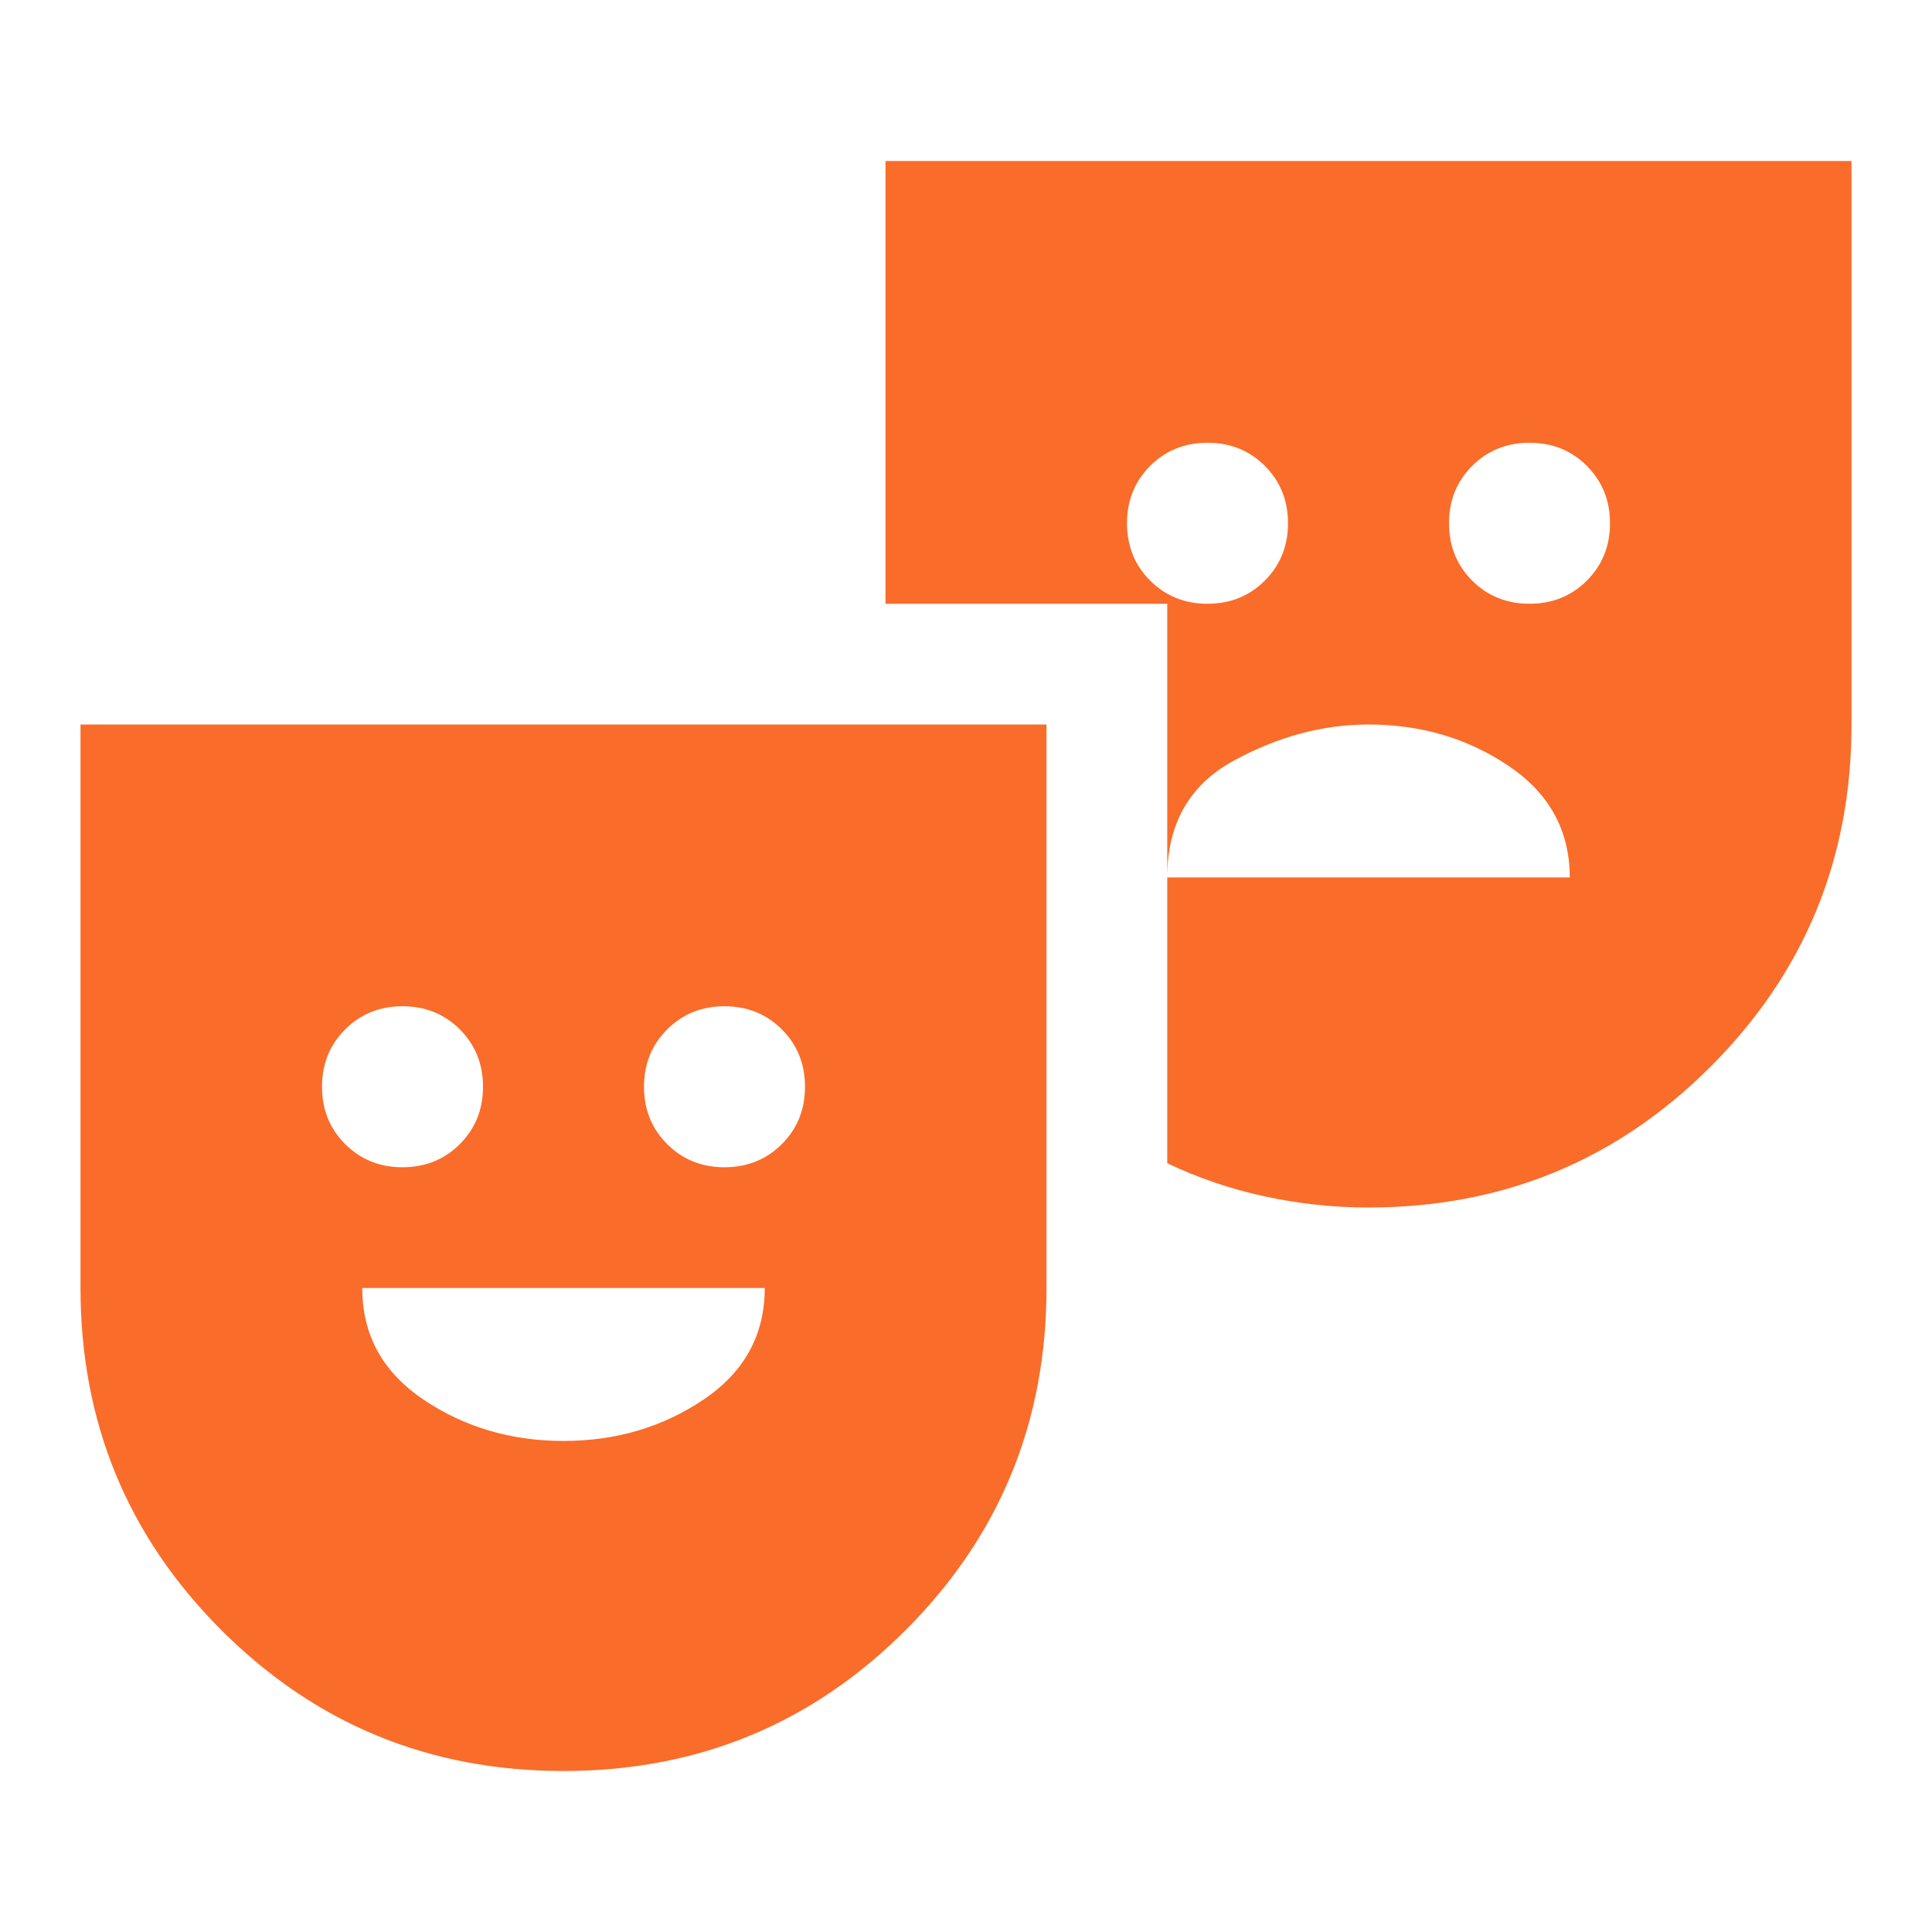 <svg width="60" height="60" viewBox="0 0 60 60" fill="none" xmlns="http://www.w3.org/2000/svg">
<mask id="mask0_255_2488" style="mask-type:alpha" maskUnits="userSpaceOnUse" x="0" y="0" width="60" height="60">
<rect width="60" height="60" fill="#D9D9D9"/>
</mask>
<g mask="url(#mask0_255_2488)">
<path d="M17.5 55C13.333 55 9.792 53.542 6.875 50.625C3.958 47.708 2.5 44.167 2.5 40V22.5H32.5V40C32.5 44.167 31.042 47.708 28.125 50.625C25.208 53.542 21.667 55 17.5 55ZM12.5 36.25C13.208 36.25 13.802 36.01 14.281 35.531C14.76 35.052 15 34.458 15 33.75C15 33.042 14.76 32.448 14.281 31.969C13.802 31.49 13.208 31.25 12.5 31.25C11.792 31.25 11.198 31.49 10.719 31.969C10.24 32.448 10 33.042 10 33.75C10 34.458 10.24 35.052 10.719 35.531C11.198 36.01 11.792 36.25 12.5 36.25ZM17.5 44.75C19.125 44.75 20.573 44.323 21.844 43.469C23.115 42.615 23.75 41.458 23.75 40H11.25C11.25 41.458 11.885 42.615 13.156 43.469C14.427 44.323 15.875 44.75 17.5 44.75ZM22.5 36.25C23.208 36.25 23.802 36.01 24.281 35.531C24.76 35.052 25 34.458 25 33.75C25 33.042 24.76 32.448 24.281 31.969C23.802 31.49 23.208 31.25 22.5 31.25C21.792 31.25 21.198 31.49 20.719 31.969C20.24 32.448 20 33.042 20 33.75C20 34.458 20.24 35.052 20.719 35.531C21.198 36.01 21.792 36.25 22.5 36.25ZM42.5 37.5C41.417 37.5 40.344 37.385 39.281 37.156C38.219 36.927 37.208 36.583 36.25 36.125V18.75H27.5V5H57.5V22.5C57.5 26.667 56.042 30.208 53.125 33.125C50.208 36.042 46.667 37.5 42.5 37.5ZM37.5 18.75C38.208 18.75 38.802 18.51 39.281 18.031C39.76 17.552 40 16.958 40 16.25C40 15.542 39.76 14.948 39.281 14.469C38.802 13.99 38.208 13.75 37.5 13.75C36.792 13.75 36.198 13.99 35.719 14.469C35.24 14.948 35 15.542 35 16.25C35 16.958 35.24 17.552 35.719 18.031C36.198 18.51 36.792 18.75 37.5 18.75ZM36.25 27.25H48.75C48.75 25.792 48.115 24.635 46.844 23.781C45.573 22.927 44.125 22.5 42.5 22.5C41.083 22.5 39.688 22.875 38.312 23.625C36.938 24.375 36.25 25.583 36.25 27.25ZM47.5 18.75C48.208 18.75 48.802 18.51 49.281 18.031C49.76 17.552 50 16.958 50 16.25C50 15.542 49.76 14.948 49.281 14.469C48.802 13.99 48.208 13.75 47.5 13.75C46.792 13.75 46.198 13.99 45.719 14.469C45.24 14.948 45 15.542 45 16.25C45 16.958 45.24 17.552 45.719 18.031C46.198 18.51 46.792 18.75 47.5 18.75Z" fill="#FA6C29"/>
</g>
</svg>
